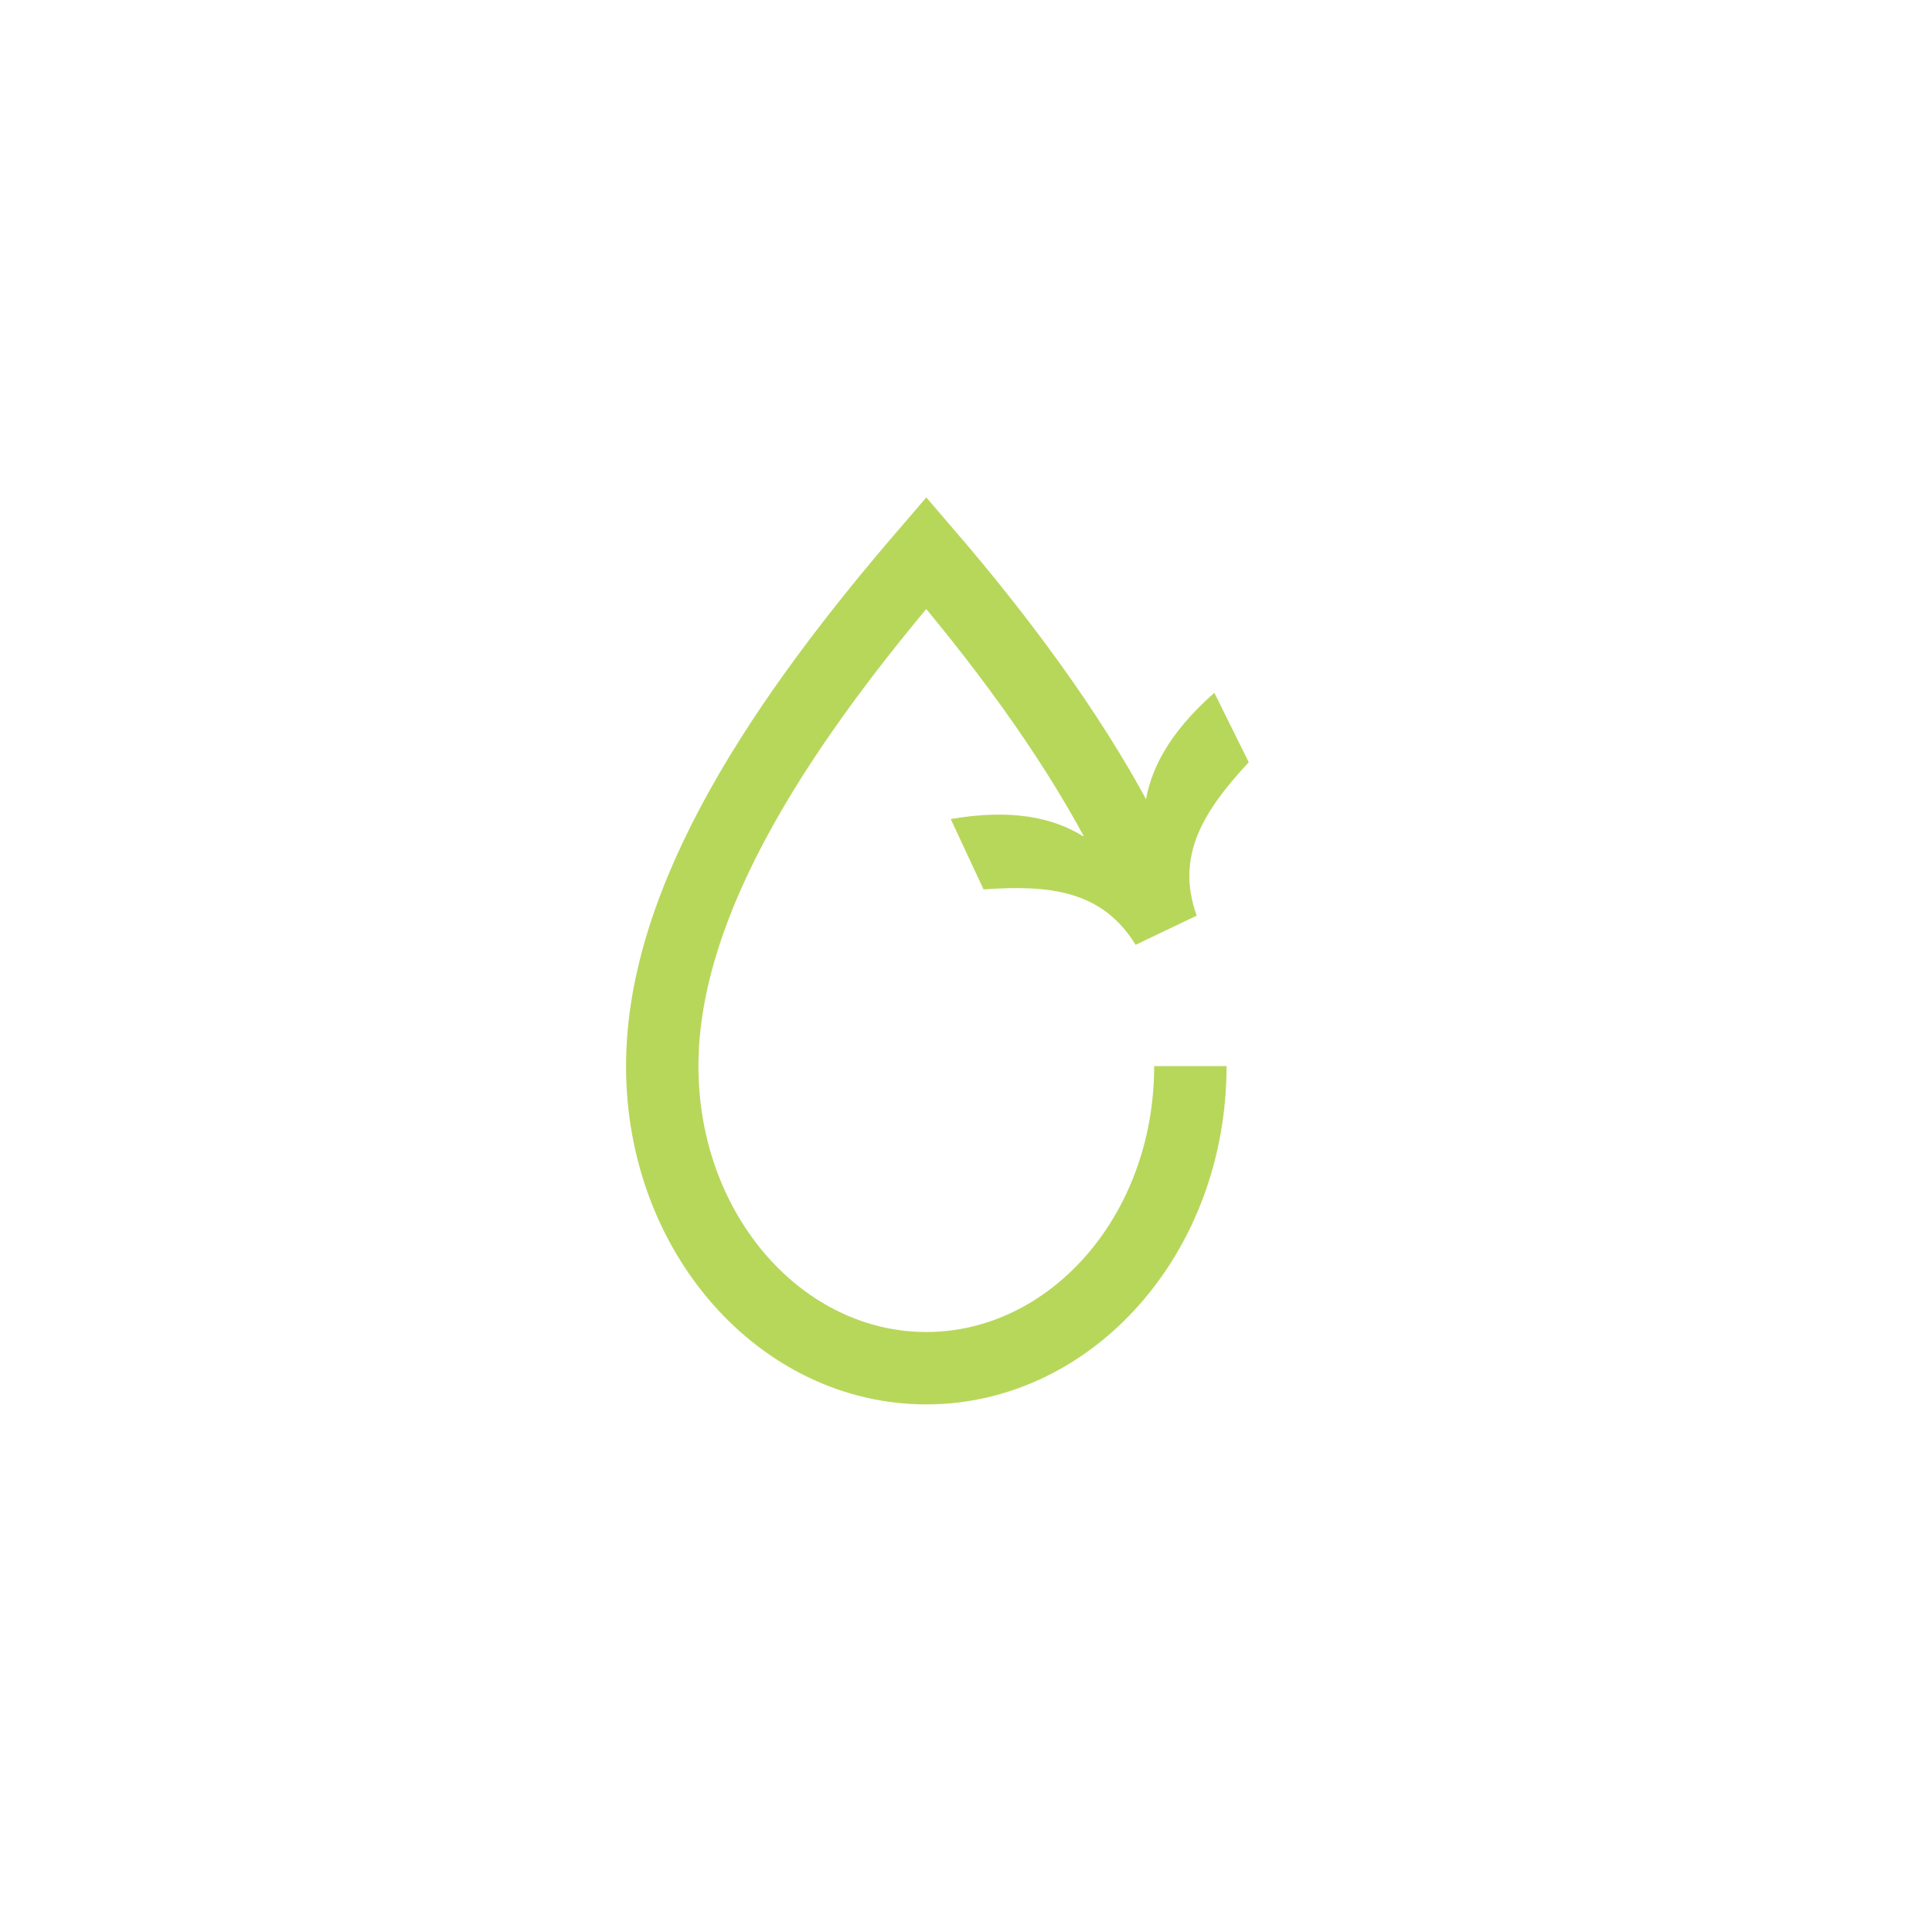 <svg width="111" height="111" viewBox="0 0 111 111" fill="none" xmlns="http://www.w3.org/2000/svg">
<path d="M62.228 48.044C60.486 46.965 58.107 46.458 54.623 47.056L56.508 51.099C60.317 50.826 63.333 51.164 65.244 54.284L68.754 52.607C67.519 49.162 69.144 46.601 71.744 43.793L69.768 39.802C67.116 42.142 66.024 44.313 65.777 46.354" fill="#B7D75B"/>
<path d="M68.39 61.252C68.39 70.951 61.513 78.608 53.219 78.608C44.925 78.608 38.048 70.951 38.048 61.252C38.048 51.554 45.133 41.167 53.219 31.768C57.444 36.682 61.396 41.999 64.217 47.278" stroke="#B7D75B" stroke-width="4.16" stroke-miterlimit="10"/>
</svg>
